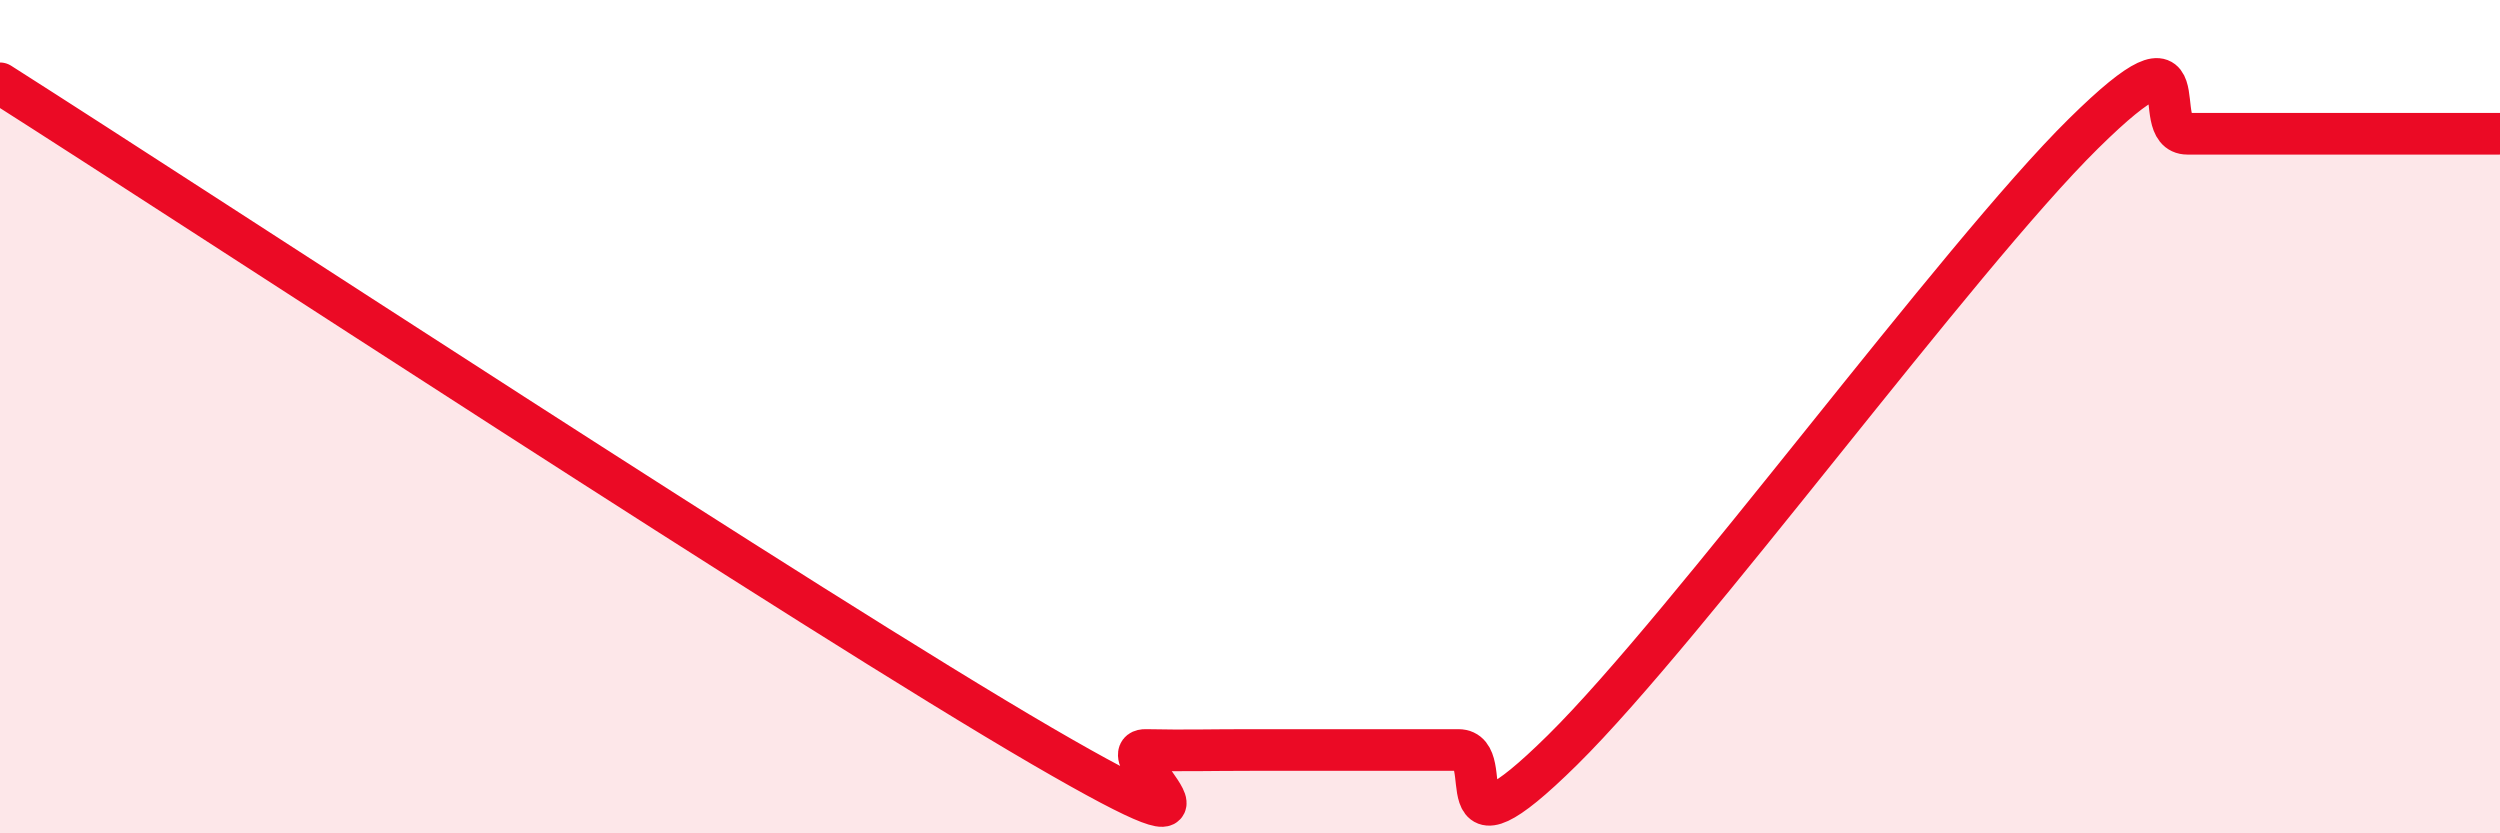 
    <svg width="60" height="20" viewBox="0 0 60 20" xmlns="http://www.w3.org/2000/svg">
      <path
        d="M 0,2 C 5,5.18 19.5,14.7 25,17.9 C 30.5,21.1 26.5,17.98 27.5,18 C 28.5,18.02 29,18 30,18 C 31,18 31.5,18 32.5,18 C 33.5,18 34,18 35,18 C 36,18 34.5,20.96 37.5,18 C 40.5,15.04 47,6.17 50,3.21 C 53,0.25 51.5,3.21 52.5,3.21 C 53.5,3.21 53.5,3.21 55,3.21 C 56.5,3.21 59,3.21 60,3.21L60 20L0 20Z"
        fill="#EB0A25"
        opacity="0.1"
        stroke-linecap="round"
        stroke-linejoin="round"
      />
      <path
        d="M 0,2 C 5,5.18 19.5,14.7 25,17.9 C 30.5,21.1 26.5,17.98 27.5,18 C 28.5,18.02 29,18 30,18 C 31,18 31.5,18 32.5,18 C 33.5,18 34,18 35,18 C 36,18 34.5,20.96 37.5,18 C 40.5,15.04 47,6.17 50,3.21 C 53,0.25 51.5,3.21 52.5,3.21 C 53.5,3.21 53.5,3.21 55,3.21 C 56.5,3.21 59,3.21 60,3.21"
        stroke="#EB0A25"
        stroke-width="1"
        fill="none"
        stroke-linecap="round"
        stroke-linejoin="round"
      />
    </svg>
  